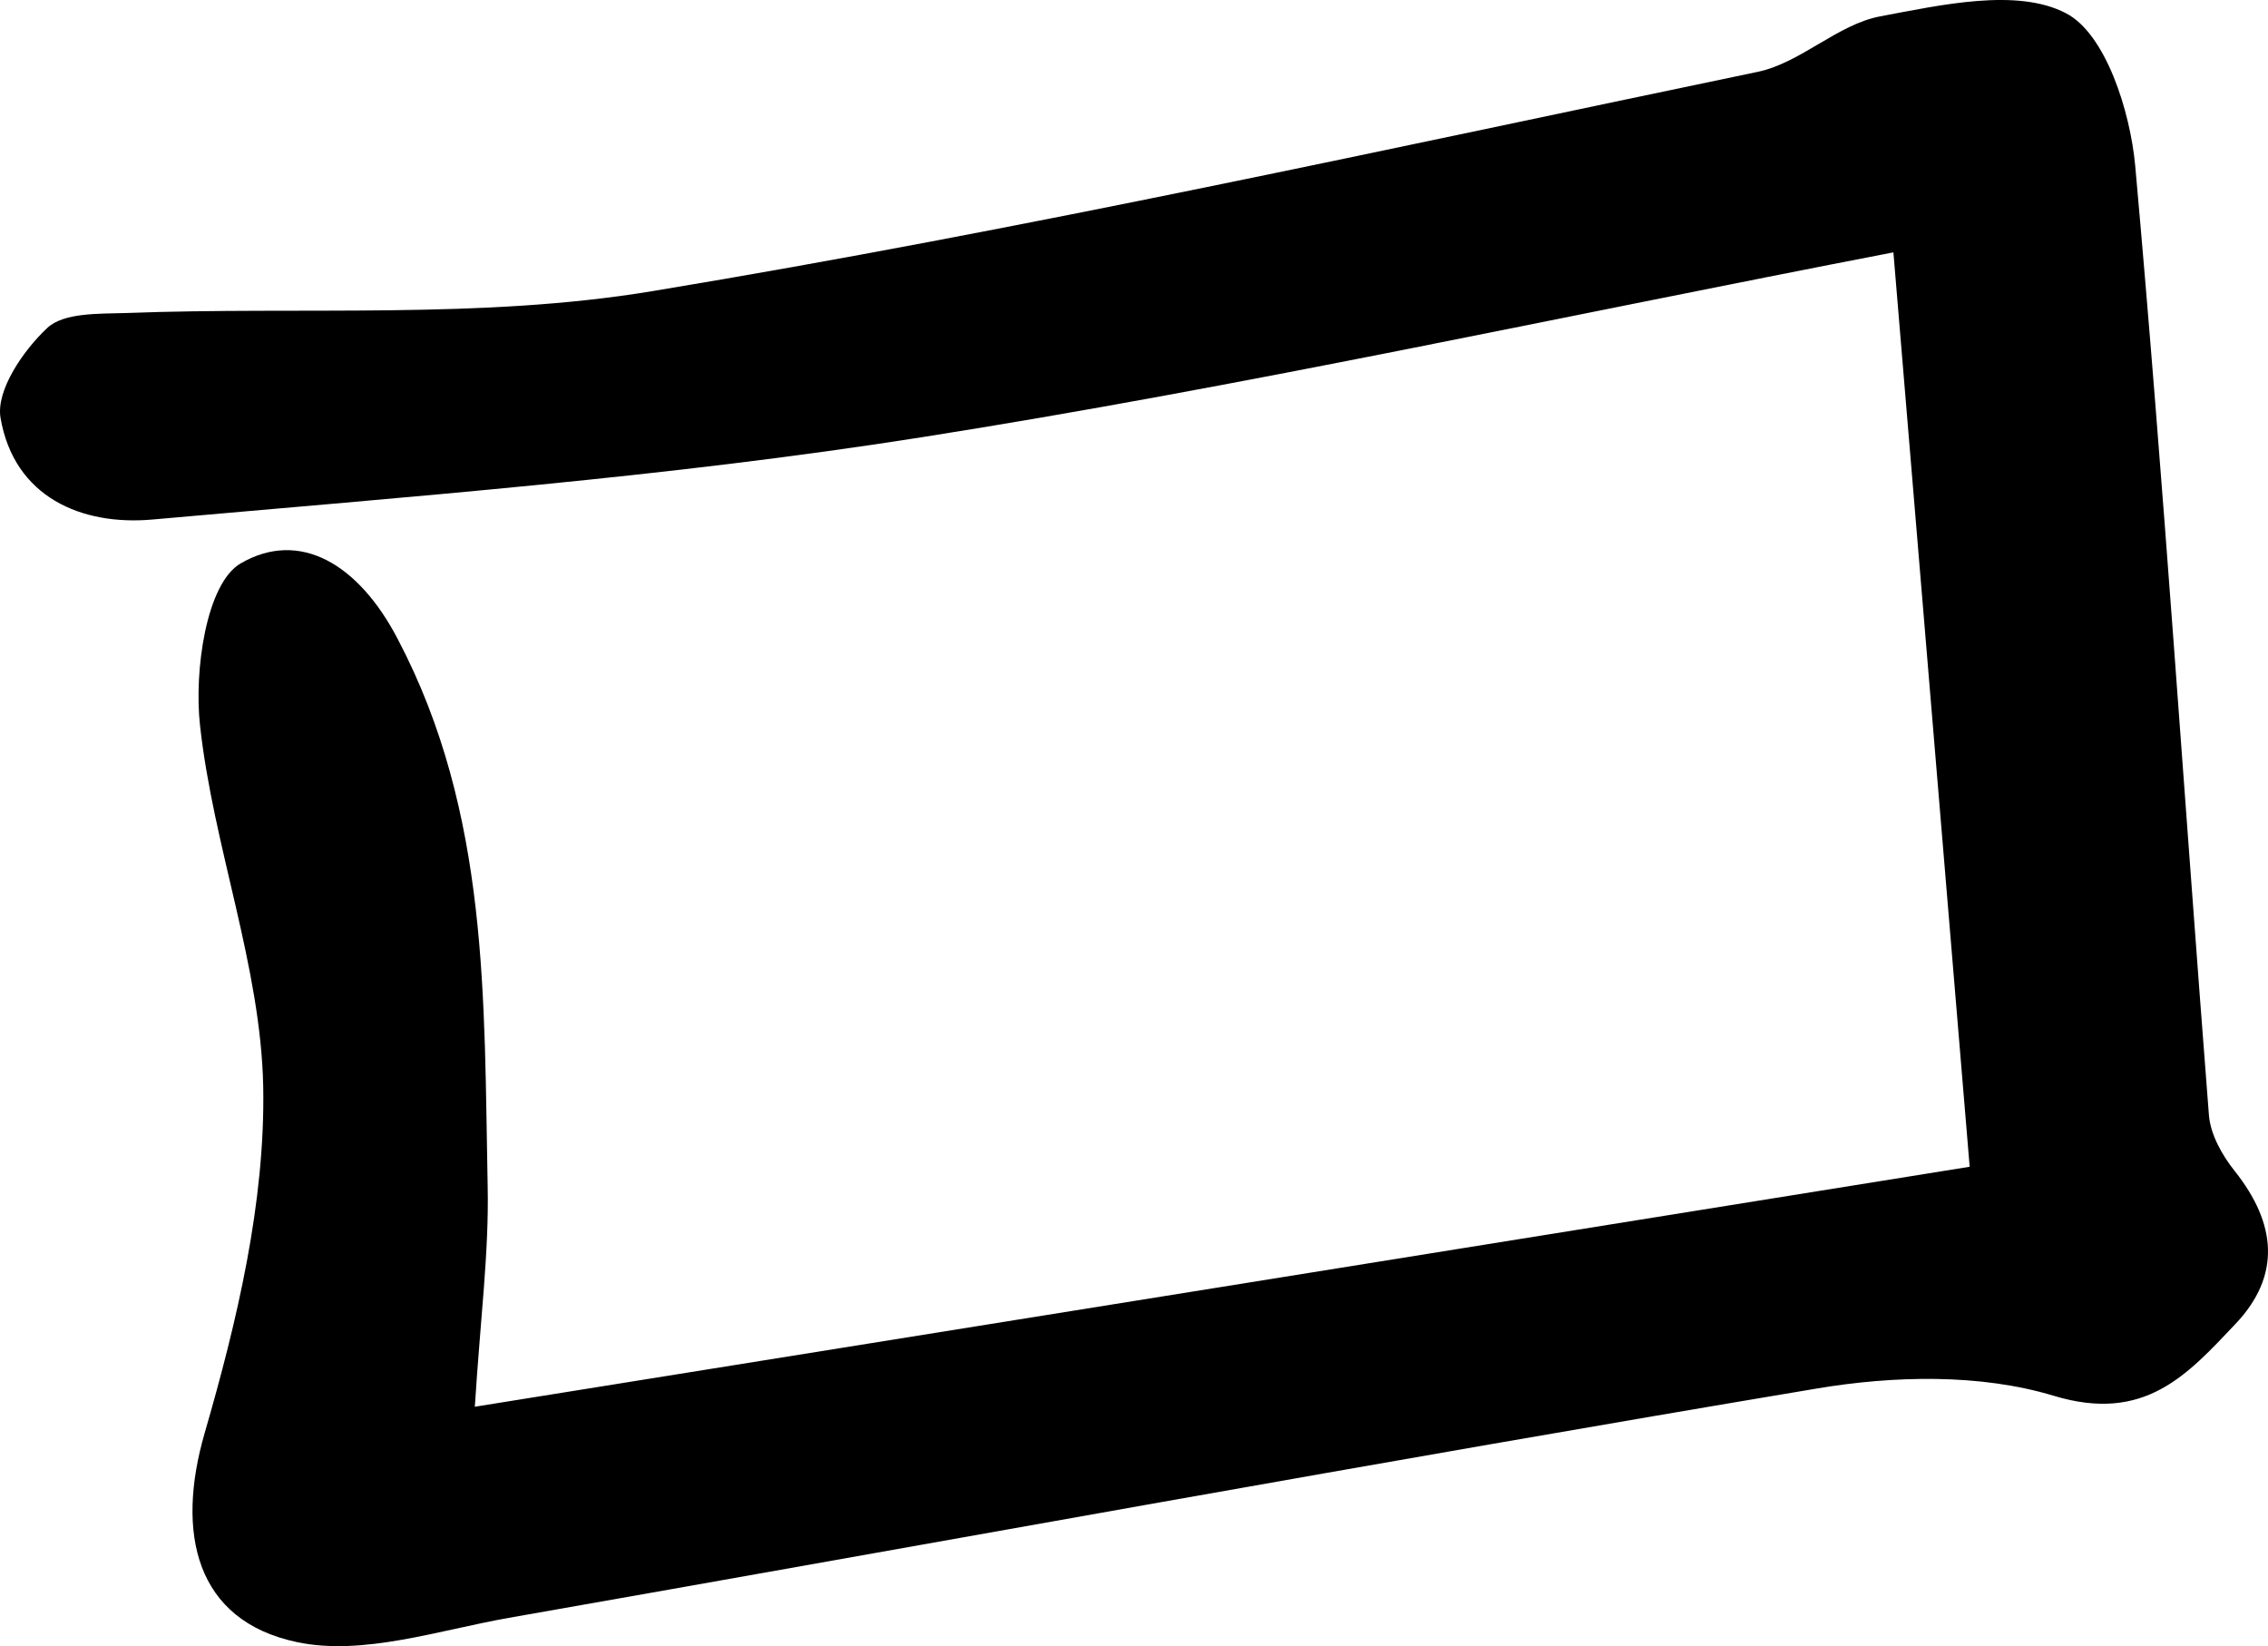 <?xml version="1.0" encoding="UTF-8"?> <svg xmlns="http://www.w3.org/2000/svg" width="113" height="82" viewBox="0 0 113 82" fill="none"> <path d="M23.647 70.076C48.871 66.033 73.07 62.148 98.136 58.12C96.865 42.884 95.608 27.821 94.336 12.571C77.419 15.836 61.758 19.289 45.939 21.778C33.254 23.778 20.396 24.742 7.596 25.879C4.071 26.195 0.705 24.771 0.026 20.814C-0.205 19.448 1.153 17.462 2.352 16.34C3.175 15.563 4.938 15.635 6.296 15.592C15.051 15.261 23.965 15.923 32.532 14.498C50.981 11.448 69.256 7.391 87.575 3.579C89.713 3.133 91.548 1.219 93.672 0.816C96.734 0.241 100.505 -0.608 102.932 0.658C104.912 1.68 106.139 5.55 106.385 8.269C107.801 24.008 108.827 39.777 110.055 55.53C110.127 56.509 110.719 57.559 111.355 58.35C113.406 60.94 113.681 63.53 111.369 65.961C108.971 68.493 106.847 70.896 102.325 69.529C98.67 68.421 94.351 68.522 90.508 69.169C68.751 72.809 47.066 76.78 25.337 80.593C21.841 81.211 18.085 82.492 14.805 81.801C9.734 80.736 8.752 76.363 10.197 71.385C11.815 65.803 13.216 59.89 13.115 54.149C12.999 48.135 10.63 42.194 9.966 36.137C9.662 33.432 10.269 29.073 11.988 28.066C14.935 26.353 17.868 28.094 19.818 31.835C24.384 40.525 24.109 49.804 24.297 59.07C24.369 62.364 23.936 65.659 23.661 70.032L23.647 70.076Z" fill="black"></path> </svg> 